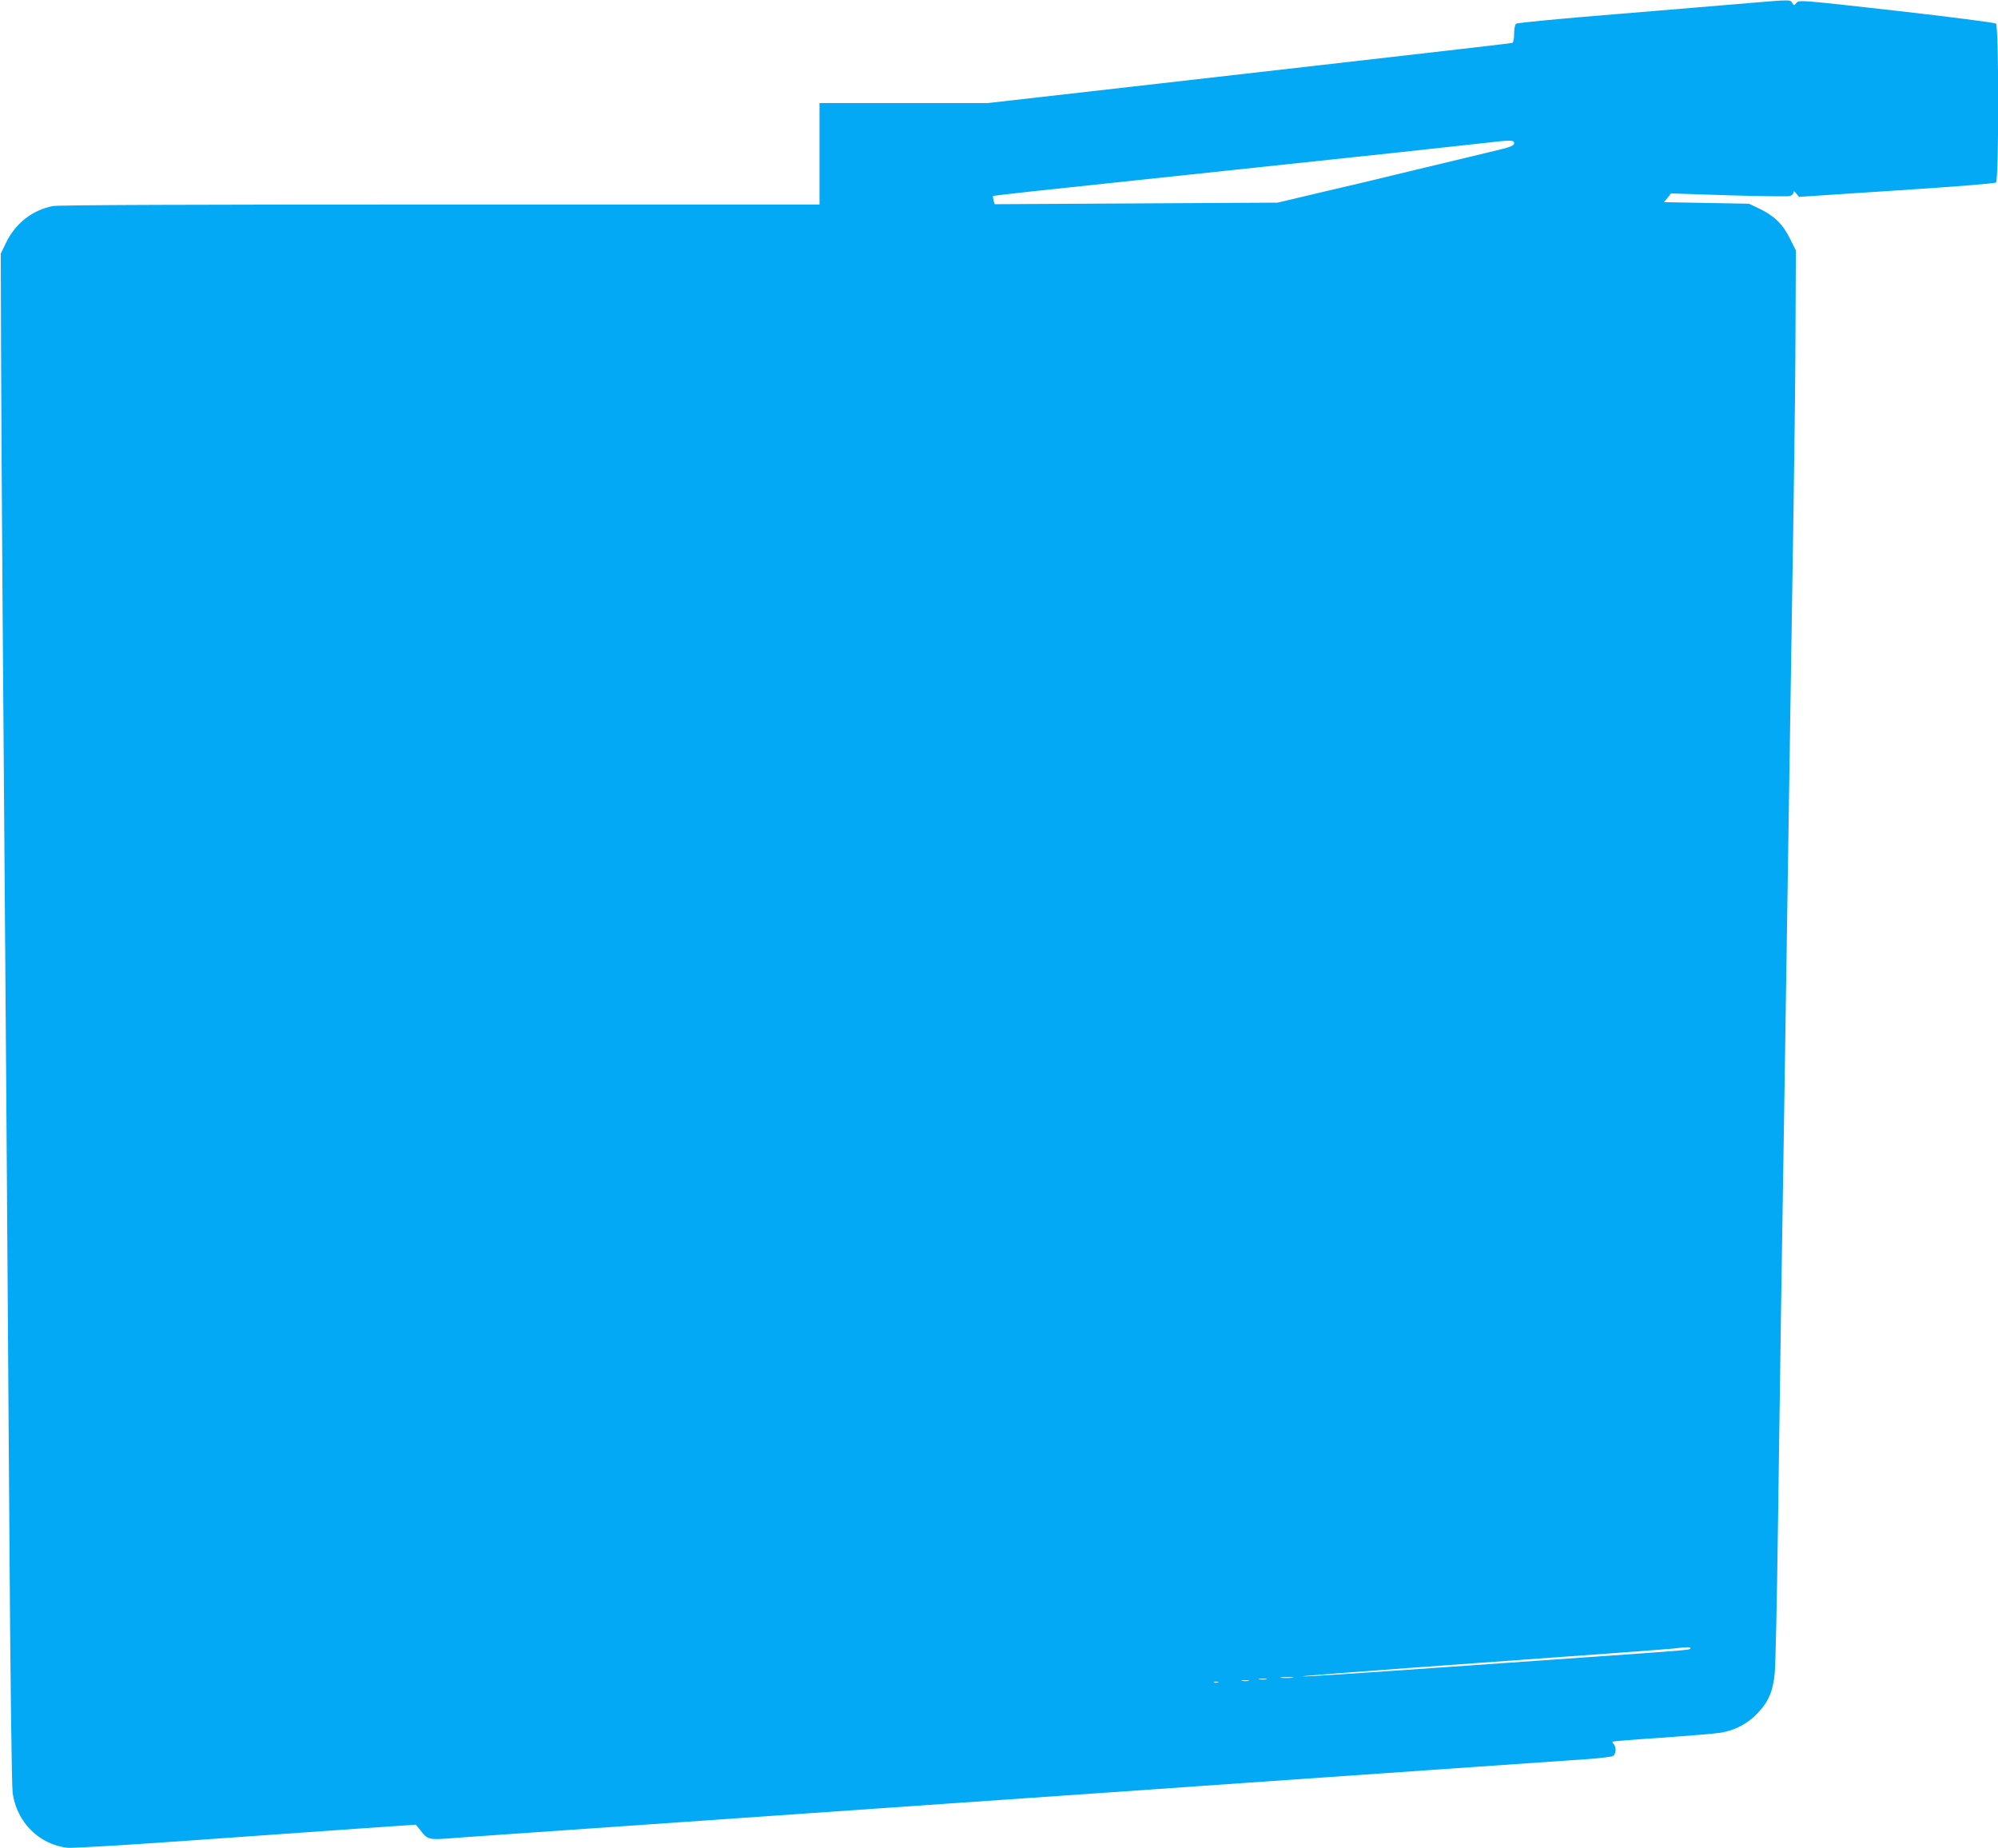 <?xml version="1.0" standalone="no"?>
<!DOCTYPE svg PUBLIC "-//W3C//DTD SVG 20010904//EN"
 "http://www.w3.org/TR/2001/REC-SVG-20010904/DTD/svg10.dtd">
<svg version="1.0" xmlns="http://www.w3.org/2000/svg"
 width="1280pt" height="1184pt" viewBox="0 0 1280 1184"
 preserveAspectRatio="xMidYMid meet">
<g transform="translate(0,1184) scale(0.1,-0.1)"
fill="#03a9f4" stroke="none">
<path d="M11200 11820 c-113 -10 -491 -41 -840 -70 -349 -28 -641 -56 -647
-62 -8 -6 -13 -33 -13 -65 0 -34 -5 -55 -12 -58 -7 -2 -350 -42 -763 -89 -412
-47 -1165 -133 -1672 -191 l-923 -105 -540 0 -540 0 0 -325 0 -325 -2429 0
c-1585 0 -2447 -3 -2482 -10 -132 -25 -242 -112 -302 -238 l-32 -67 2 -660 c2
-636 13 -2142 33 -4685 5 -663 14 -1934 20 -2825 6 -945 15 -1649 21 -1690 26
-187 170 -331 352 -351 28 -3 372 17 762 45 391 28 881 62 1089 77 l380 26 19
-23 c63 -80 47 -76 272 -59 72 5 393 28 715 50 322 22 905 63 1295 90 391 27
908 63 1150 80 242 17 697 48 1010 70 545 38 1024 72 2295 160 316 22 647 45
735 51 88 6 168 15 178 21 20 10 23 58 5 76 -6 6 -10 14 -7 16 2 2 144 14 314
25 171 12 341 26 378 32 92 15 173 58 236 124 72 76 100 142 111 262 5 54 14
465 20 913 6 448 15 1083 20 1410 5 327 14 894 20 1260 10 641 19 1254 40
2595 5 347 15 945 21 1330 6 385 12 903 12 1150 l2 451 -38 76 c-44 91 -102
147 -197 192 l-65 31 -272 5 -273 5 23 28 22 28 368 -12 c202 -6 379 -8 393
-5 13 4 24 14 24 22 0 13 4 11 18 -6 l17 -21 624 41 c377 24 630 45 638 51 19
17 19 1001 0 1018 -8 6 -295 43 -638 82 -615 69 -624 70 -640 51 -15 -19 -16
-19 -27 -1 -14 22 -7 22 -282 -1z m-1500 -898 c0 -16 -24 -25 -152 -55 -84
-20 -304 -73 -488 -117 -184 -45 -456 -110 -605 -144 l-270 -64 -907 -5 -906
-5 -7 25 c-3 14 -5 27 -3 28 2 1 113 14 248 29 396 42 1540 164 2313 246 259
28 524 57 587 64 169 20 190 20 190 -2z m1130 -9641 c0 -9 -13 -11 -585 -51
-1566 -110 -1873 -131 -1900 -128 -16 2 497 41 1140 87 644 46 1199 87 1235
91 95 11 110 11 110 1z m-2553 -188 c-20 -2 -52 -2 -70 0 -17 2 0 4 38 4 39 0
53 -2 32 -4z m-164 -10 c-13 -2 -33 -2 -45 0 -13 2 -3 4 22 4 25 0 35 -2 23
-4z m-115 -10 c-10 -2 -28 -2 -40 0 -13 2 -5 4 17 4 22 1 32 -1 23 -4z m-195
-10 c-7 -2 -19 -2 -25 0 -7 3 -2 5 12 5 14 0 19 -2 13 -5z"/>
</g>
</svg>
